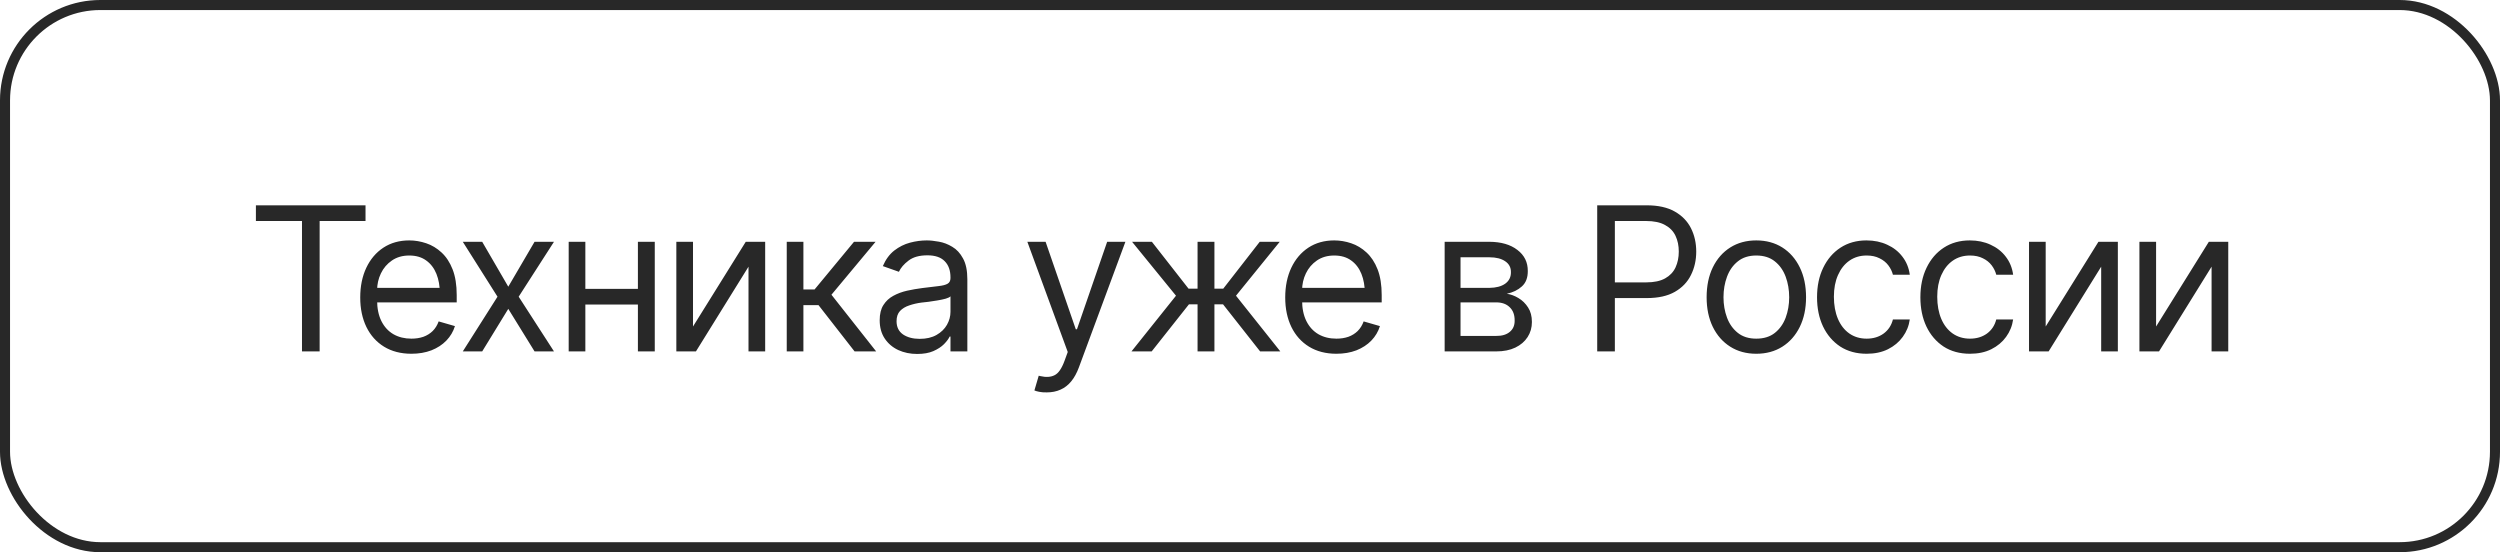 <?xml version="1.0" encoding="UTF-8"?> <svg xmlns="http://www.w3.org/2000/svg" width="249" height="55" viewBox="0 0 249 55" fill="none"><rect x="0.5" y="0.5" width="248" height="54" rx="9.5" stroke="#282828"></rect><path d="M25.488 22.012V20.449H36.406V22.012H31.836V35H30.078V22.012H25.488ZM40.977 35.234C39.928 35.234 39.02 35 38.252 34.531C37.49 34.062 36.904 33.408 36.494 32.568C36.084 31.722 35.879 30.742 35.879 29.629C35.879 28.509 36.081 27.523 36.484 26.67C36.888 25.817 37.454 25.15 38.184 24.668C38.919 24.186 39.779 23.945 40.762 23.945C41.328 23.945 41.891 24.04 42.451 24.229C43.011 24.417 43.519 24.723 43.975 25.146C44.437 25.57 44.805 26.13 45.078 26.826C45.352 27.523 45.488 28.379 45.488 29.395V30.117H37.07V28.672H44.58L43.809 29.219C43.809 28.49 43.695 27.842 43.467 27.275C43.239 26.709 42.897 26.263 42.441 25.938C41.992 25.612 41.432 25.449 40.762 25.449C40.091 25.449 39.515 25.615 39.033 25.947C38.558 26.273 38.193 26.699 37.94 27.227C37.685 27.754 37.559 28.32 37.559 28.926V29.883C37.559 30.71 37.702 31.41 37.988 31.982C38.275 32.555 38.675 32.992 39.19 33.291C39.704 33.584 40.3 33.73 40.977 33.73C41.413 33.73 41.81 33.669 42.168 33.545C42.526 33.415 42.835 33.223 43.096 32.969C43.356 32.708 43.555 32.389 43.691 32.012L45.312 32.48C45.143 33.027 44.857 33.509 44.453 33.926C44.056 34.336 43.561 34.658 42.969 34.893C42.376 35.12 41.712 35.234 40.977 35.234ZM48.027 24.082L50.625 28.555L53.242 24.082H55.176L51.66 29.551L55.176 35H53.242L50.625 30.762L48.027 35H46.094L49.551 29.551L46.094 24.082H48.027ZM63.926 28.77V30.332H57.91V28.77H63.926ZM58.301 24.082V35H56.641V24.082H58.301ZM65.215 24.082V35H63.535V24.082H65.215ZM69.023 32.52L74.277 24.082H76.211V35H74.551V26.562L69.316 35H67.363V24.082H69.023V32.52ZM78.359 35V24.082H80.019V28.828H81.133L85.059 24.082H87.207L82.812 29.355L87.266 35H85.117L81.523 30.391H80.019V35H78.359ZM91.348 35.254C90.658 35.254 90.029 35.124 89.463 34.863C88.897 34.596 88.447 34.212 88.115 33.711C87.783 33.21 87.617 32.604 87.617 31.895C87.617 31.27 87.741 30.765 87.988 30.381C88.236 29.99 88.564 29.684 88.975 29.463C89.391 29.235 89.847 29.066 90.342 28.955C90.843 28.844 91.348 28.756 91.856 28.691C92.519 28.607 93.057 28.542 93.467 28.496C93.883 28.451 94.186 28.372 94.375 28.262C94.57 28.151 94.668 27.962 94.668 27.695V27.637C94.668 26.94 94.476 26.4 94.092 26.016C93.714 25.625 93.138 25.43 92.363 25.43C91.569 25.43 90.944 25.605 90.488 25.957C90.033 26.302 89.713 26.673 89.531 27.07L87.93 26.504C88.216 25.84 88.597 25.322 89.072 24.951C89.554 24.58 90.075 24.32 90.635 24.17C91.201 24.02 91.758 23.945 92.305 23.945C92.656 23.945 93.06 23.988 93.516 24.072C93.971 24.15 94.414 24.32 94.844 24.58C95.28 24.834 95.638 25.221 95.918 25.742C96.204 26.256 96.348 26.947 96.348 27.812V35H94.668V33.516H94.59C94.479 33.75 94.29 34.004 94.023 34.277C93.757 34.544 93.402 34.775 92.959 34.971C92.523 35.16 91.986 35.254 91.348 35.254ZM91.602 33.75C92.266 33.75 92.826 33.62 93.281 33.359C93.737 33.099 94.082 32.764 94.316 32.353C94.551 31.937 94.668 31.504 94.668 31.055V29.512C94.596 29.596 94.44 29.674 94.199 29.746C93.965 29.811 93.691 29.87 93.379 29.922C93.073 29.974 92.773 30.02 92.481 30.059C92.188 30.091 91.953 30.117 91.777 30.137C91.341 30.195 90.934 30.29 90.557 30.42C90.179 30.544 89.873 30.729 89.639 30.977C89.411 31.224 89.297 31.562 89.297 31.992C89.297 32.572 89.512 33.011 89.941 33.31C90.378 33.603 90.931 33.75 91.602 33.75ZM104.258 39.082C103.971 39.089 103.717 39.069 103.496 39.023C103.275 38.978 103.118 38.932 103.027 38.887L103.457 37.422L103.623 37.461C104.183 37.591 104.652 37.562 105.029 37.373C105.413 37.191 105.749 36.706 106.035 35.918L106.348 35.059L102.324 24.082H104.141L107.148 32.793H107.266L110.273 24.082H112.09L107.461 36.582C107.253 37.148 106.995 37.617 106.689 37.988C106.383 38.359 106.029 38.633 105.625 38.809C105.221 38.991 104.766 39.082 104.258 39.082ZM112.695 35L117.129 29.453L112.754 24.082H114.727L118.379 28.75H119.277V24.082H120.957V28.75H121.836L125.469 24.082H127.461L123.105 29.453L127.52 35H125.508L121.816 30.312H120.957V35H119.277V30.312H118.418L114.707 35H112.695ZM133.105 35.234C132.057 35.234 131.149 35 130.381 34.531C129.619 34.062 129.033 33.408 128.623 32.568C128.213 31.722 128.008 30.742 128.008 29.629C128.008 28.509 128.21 27.523 128.613 26.67C129.017 25.817 129.583 25.15 130.312 24.668C131.048 24.186 131.908 23.945 132.891 23.945C133.457 23.945 134.02 24.04 134.58 24.229C135.14 24.417 135.648 24.723 136.104 25.146C136.566 25.57 136.934 26.13 137.207 26.826C137.48 27.523 137.617 28.379 137.617 29.395V30.117H129.199V28.672H136.709L135.938 29.219C135.938 28.49 135.824 27.842 135.596 27.275C135.368 26.709 135.026 26.263 134.57 25.938C134.121 25.612 133.561 25.449 132.891 25.449C132.22 25.449 131.644 25.615 131.162 25.947C130.687 26.273 130.322 26.699 130.068 27.227C129.814 27.754 129.688 28.32 129.688 28.926V29.883C129.688 30.71 129.831 31.41 130.117 31.982C130.404 32.555 130.804 32.992 131.318 33.291C131.833 33.584 132.428 33.73 133.105 33.73C133.542 33.73 133.939 33.669 134.297 33.545C134.655 33.415 134.964 33.223 135.225 32.969C135.485 32.708 135.684 32.389 135.82 32.012L137.441 32.48C137.272 33.027 136.986 33.509 136.582 33.926C136.185 34.336 135.69 34.658 135.098 34.893C134.505 35.12 133.841 35.234 133.105 35.234ZM143.887 35V24.082H148.34C149.512 24.088 150.443 24.359 151.133 24.893C151.829 25.42 152.174 26.12 152.168 26.992C152.174 27.656 151.979 28.167 151.582 28.525C151.191 28.884 150.69 29.128 150.078 29.258C150.475 29.316 150.863 29.46 151.24 29.688C151.624 29.915 151.943 30.228 152.197 30.625C152.451 31.016 152.578 31.497 152.578 32.07C152.578 32.63 152.435 33.132 152.148 33.574C151.862 34.017 151.455 34.365 150.928 34.619C150.4 34.873 149.766 35 149.023 35H143.887ZM145.469 33.457H149.023C149.596 33.464 150.046 33.33 150.371 33.057C150.703 32.783 150.866 32.409 150.859 31.934C150.866 31.367 150.703 30.924 150.371 30.605C150.046 30.28 149.596 30.117 149.023 30.117H145.469V33.457ZM145.469 28.672H148.34C149.01 28.665 149.538 28.525 149.922 28.252C150.306 27.972 150.495 27.591 150.488 27.109C150.495 26.647 150.306 26.286 149.922 26.025C149.538 25.759 149.01 25.625 148.34 25.625H145.469V28.672ZM159.082 35V20.449H164.004C165.143 20.449 166.074 20.654 166.797 21.064C167.526 21.475 168.066 22.028 168.418 22.725C168.77 23.421 168.945 24.199 168.945 25.059C168.945 25.912 168.77 26.689 168.418 27.393C168.073 28.096 167.536 28.656 166.807 29.072C166.084 29.482 165.156 29.688 164.023 29.688H160.508V28.125H163.965C164.746 28.125 165.374 27.991 165.85 27.725C166.325 27.458 166.67 27.093 166.885 26.631C167.1 26.162 167.207 25.638 167.207 25.059C167.207 24.473 167.1 23.952 166.885 23.496C166.67 23.034 166.322 22.672 165.84 22.412C165.365 22.145 164.733 22.012 163.945 22.012H160.84V35H159.082ZM174.922 35.234C173.939 35.234 173.076 35 172.334 34.531C171.592 34.062 171.012 33.405 170.596 32.559C170.186 31.712 169.98 30.729 169.98 29.609C169.98 28.47 170.186 27.477 170.596 26.631C171.012 25.778 171.592 25.117 172.334 24.648C173.076 24.18 173.939 23.945 174.922 23.945C175.911 23.945 176.777 24.18 177.52 24.648C178.262 25.117 178.841 25.778 179.258 26.631C179.674 27.477 179.883 28.47 179.883 29.609C179.883 30.729 179.674 31.712 179.258 32.559C178.841 33.405 178.262 34.062 177.52 34.531C176.777 35 175.911 35.234 174.922 35.234ZM174.922 33.73C175.677 33.73 176.296 33.538 176.777 33.154C177.259 32.77 177.617 32.266 177.852 31.641C178.086 31.009 178.203 30.332 178.203 29.609C178.203 28.874 178.086 28.19 177.852 27.559C177.617 26.927 177.259 26.419 176.777 26.035C176.296 25.645 175.677 25.449 174.922 25.449C174.18 25.449 173.568 25.645 173.086 26.035C172.604 26.419 172.246 26.927 172.012 27.559C171.777 28.19 171.66 28.874 171.66 29.609C171.66 30.332 171.777 31.009 172.012 31.641C172.246 32.266 172.604 32.77 173.086 33.154C173.568 33.538 174.18 33.73 174.922 33.73ZM185.918 35.234C184.902 35.234 184.023 34.993 183.281 34.512C182.546 34.023 181.976 33.356 181.572 32.51C181.175 31.663 180.977 30.697 180.977 29.609C180.977 28.496 181.182 27.516 181.592 26.67C182.002 25.817 182.575 25.15 183.311 24.668C184.053 24.186 184.915 23.945 185.898 23.945C186.667 23.945 187.357 24.088 187.969 24.375C188.587 24.655 189.092 25.052 189.482 25.566C189.88 26.081 190.124 26.68 190.215 27.363H188.535C188.451 27.031 188.298 26.719 188.076 26.426C187.855 26.133 187.562 25.898 187.197 25.723C186.839 25.54 186.413 25.449 185.918 25.449C185.267 25.449 184.697 25.619 184.209 25.957C183.721 26.296 183.34 26.774 183.066 27.393C182.793 28.005 182.656 28.724 182.656 29.551C182.656 30.391 182.79 31.126 183.057 31.758C183.324 32.383 183.701 32.868 184.189 33.213C184.684 33.558 185.26 33.73 185.918 33.73C186.576 33.73 187.139 33.561 187.607 33.223C188.076 32.878 188.385 32.409 188.535 31.816H190.215C190.124 32.461 189.889 33.04 189.512 33.555C189.141 34.069 188.649 34.479 188.037 34.785C187.432 35.085 186.725 35.234 185.918 35.234ZM196.211 35.234C195.195 35.234 194.316 34.993 193.574 34.512C192.839 34.023 192.269 33.356 191.865 32.51C191.468 31.663 191.27 30.697 191.27 29.609C191.27 28.496 191.475 27.516 191.885 26.67C192.295 25.817 192.868 25.15 193.604 24.668C194.346 24.186 195.208 23.945 196.191 23.945C196.96 23.945 197.65 24.088 198.262 24.375C198.88 24.655 199.385 25.052 199.775 25.566C200.173 26.081 200.417 26.68 200.508 27.363H198.828C198.743 27.031 198.59 26.719 198.369 26.426C198.148 26.133 197.855 25.898 197.49 25.723C197.132 25.54 196.706 25.449 196.211 25.449C195.56 25.449 194.99 25.619 194.502 25.957C194.014 26.296 193.633 26.774 193.359 27.393C193.086 28.005 192.949 28.724 192.949 29.551C192.949 30.391 193.083 31.126 193.35 31.758C193.617 32.383 193.994 32.868 194.482 33.213C194.977 33.558 195.553 33.73 196.211 33.73C196.868 33.73 197.432 33.561 197.9 33.223C198.369 32.878 198.678 32.409 198.828 31.816H200.508C200.417 32.461 200.182 33.04 199.805 33.555C199.434 34.069 198.942 34.479 198.33 34.785C197.725 35.085 197.018 35.234 196.211 35.234ZM203.75 32.52L209.004 24.082H210.938V35H209.277V26.562L204.043 35H202.09V24.082H203.75V32.52ZM214.746 32.52L220 24.082H221.934V35H220.273V26.562L215.039 35H213.086V24.082H214.746V32.52Z" fill="#282828"></path></svg> 